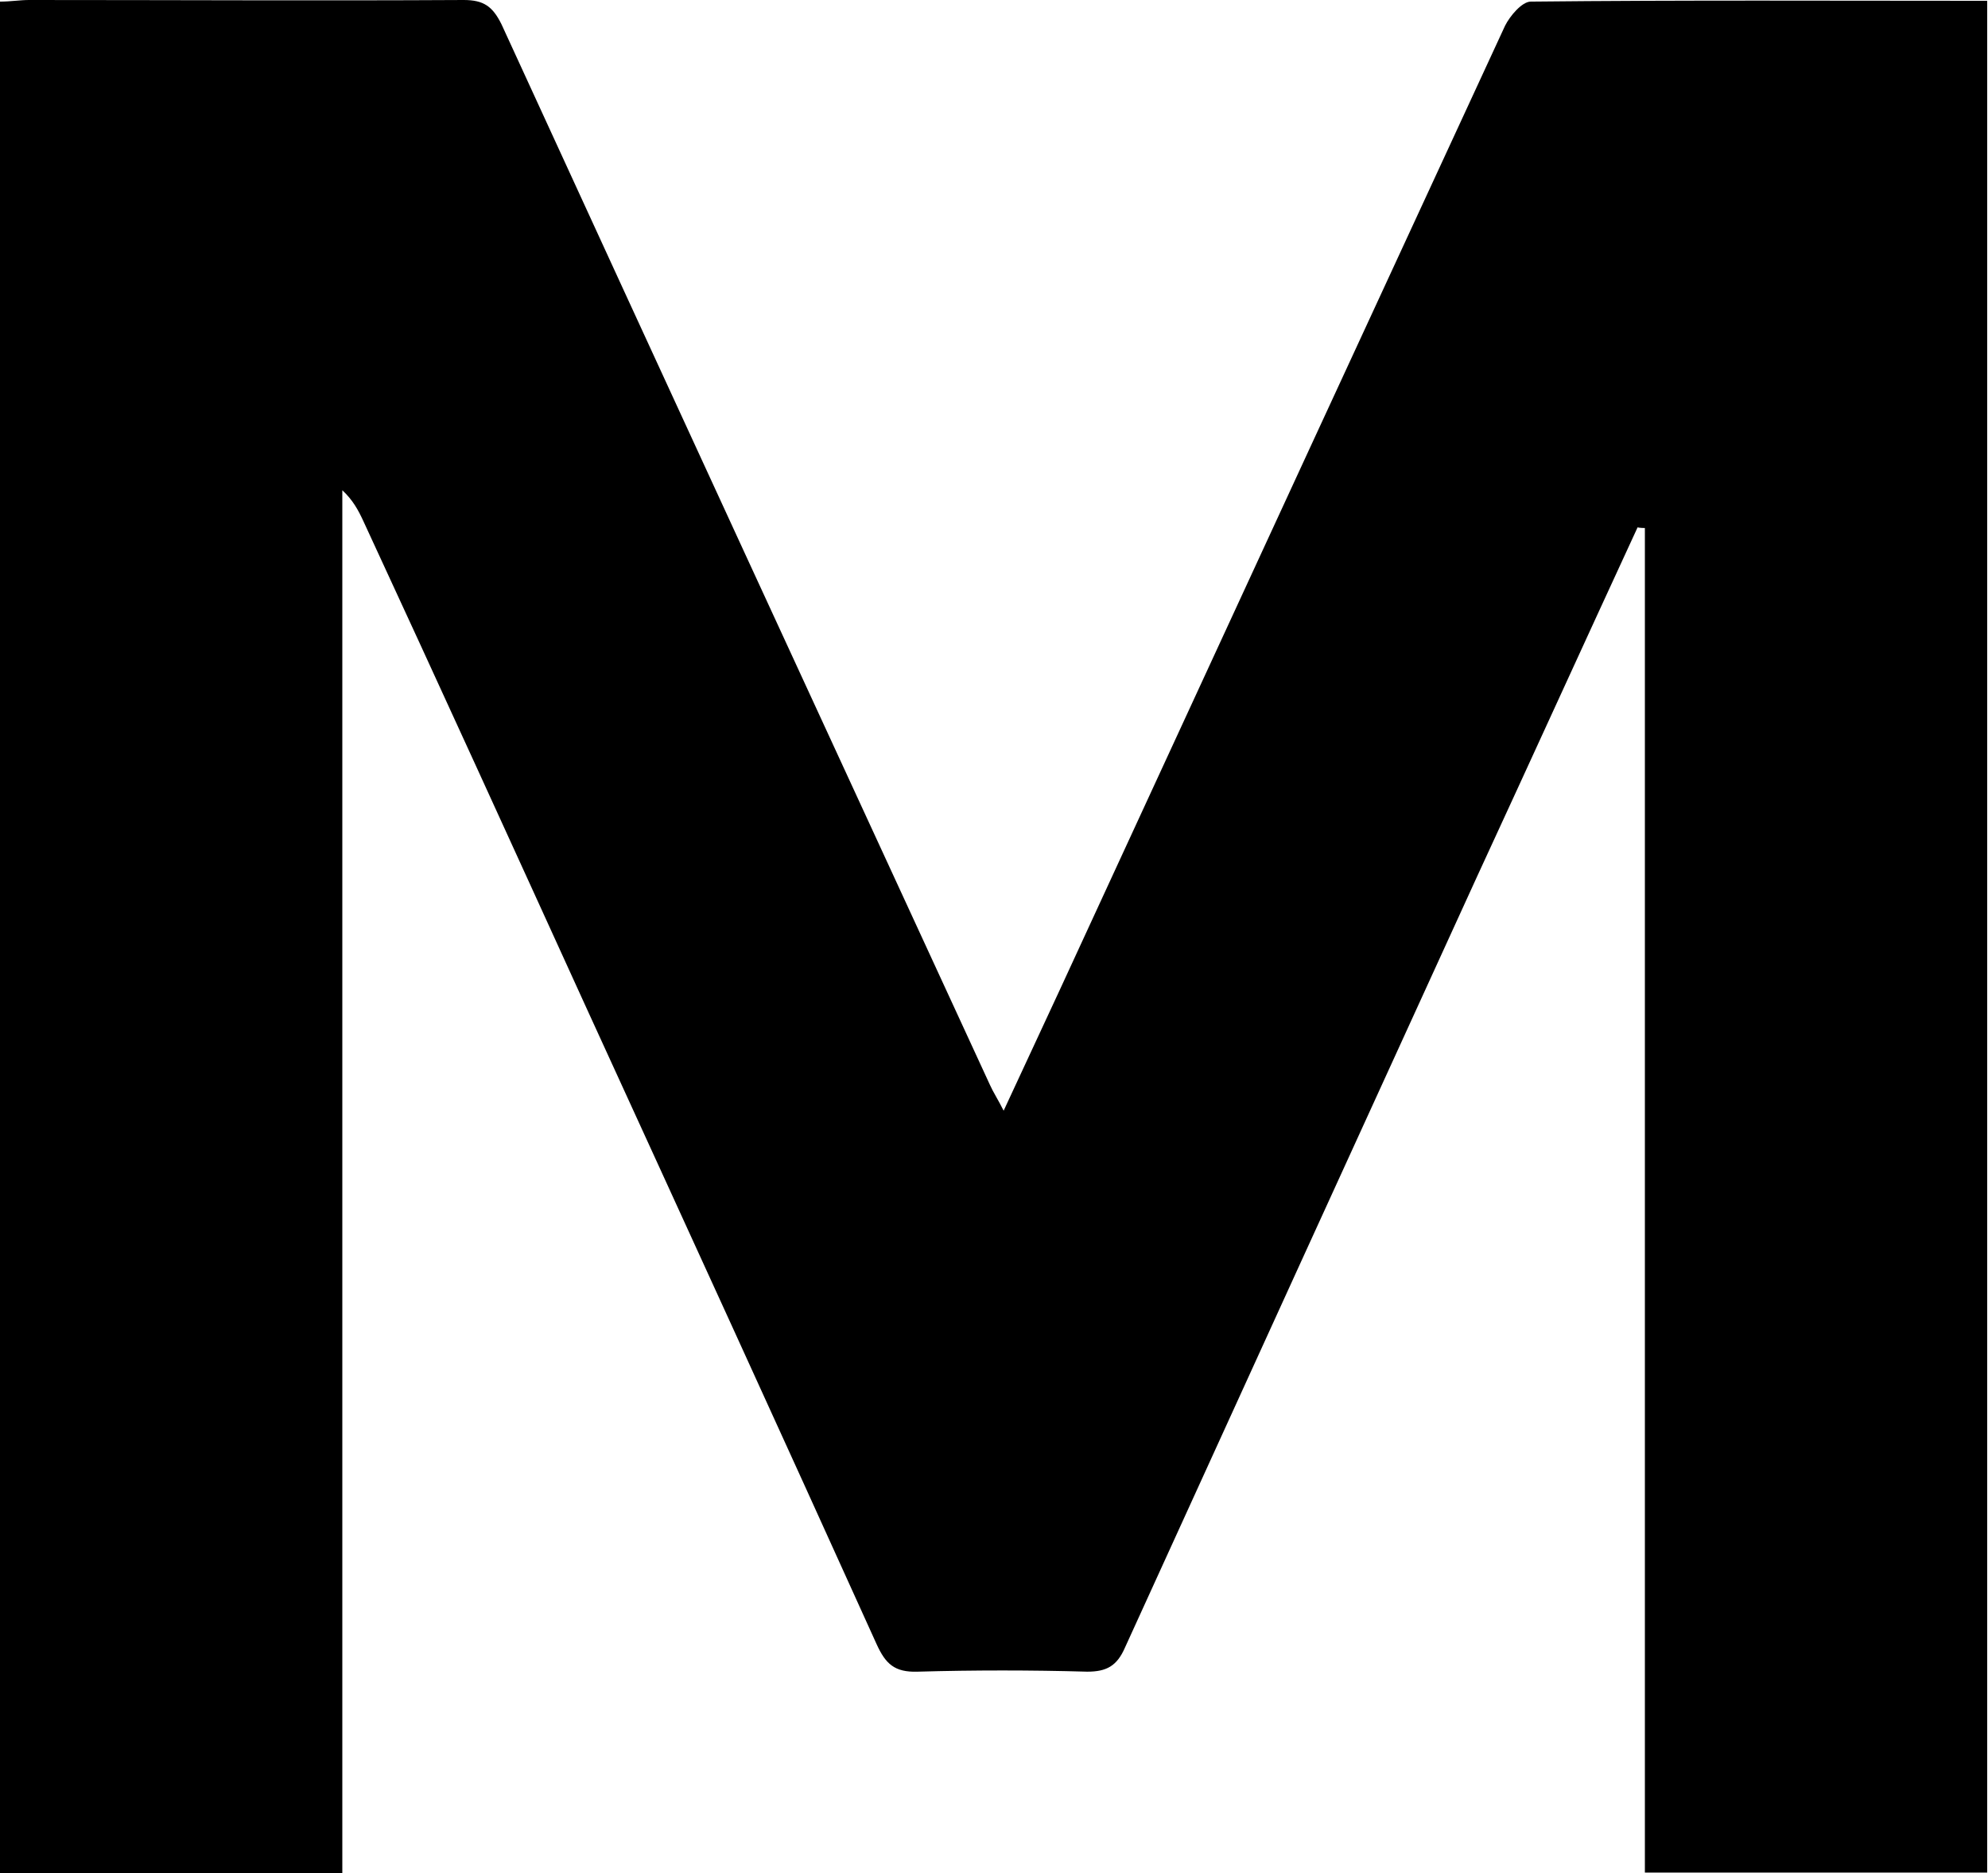 <?xml version="1.0" encoding="UTF-8"?>
<svg id="Layer_2" data-name="Layer 2" xmlns="http://www.w3.org/2000/svg" viewBox="0 0 24.74 23.31">
  <g id="Layer_1-2" data-name="Layer 1">
    <path d="M20.38,6.56c-.67,1.45-1.33,2.9-2,4.35-1.46,3.19-2.92,6.39-4.38,9.59-.1.23-.23.3-.47.3-.7-.02-1.41-.02-2.11,0-.29.01-.4-.1-.51-.34-1.19-2.63-2.39-5.25-3.59-7.87-.93-2.04-1.86-4.08-2.8-6.11-.06-.13-.13-.26-.26-.38v17.21H0V.02C.13.02.25,0,.36,0,2.16,0,3.97.01,5.77,0c.25,0,.36.08.47.3,2.02,4.4,4.05,8.8,6.08,13.2.04.09.1.18.17.32.48-1.03.93-2,1.38-2.98,1.62-3.51,3.24-7.02,4.86-10.52.06-.12.21-.3.32-.3,1.89-.02,3.77-.01,5.68-.01v23.29h-4.26V6.57s-.07,0-.1-.01Z" style="stroke-width: 0px;"/>
  </g>
</svg>